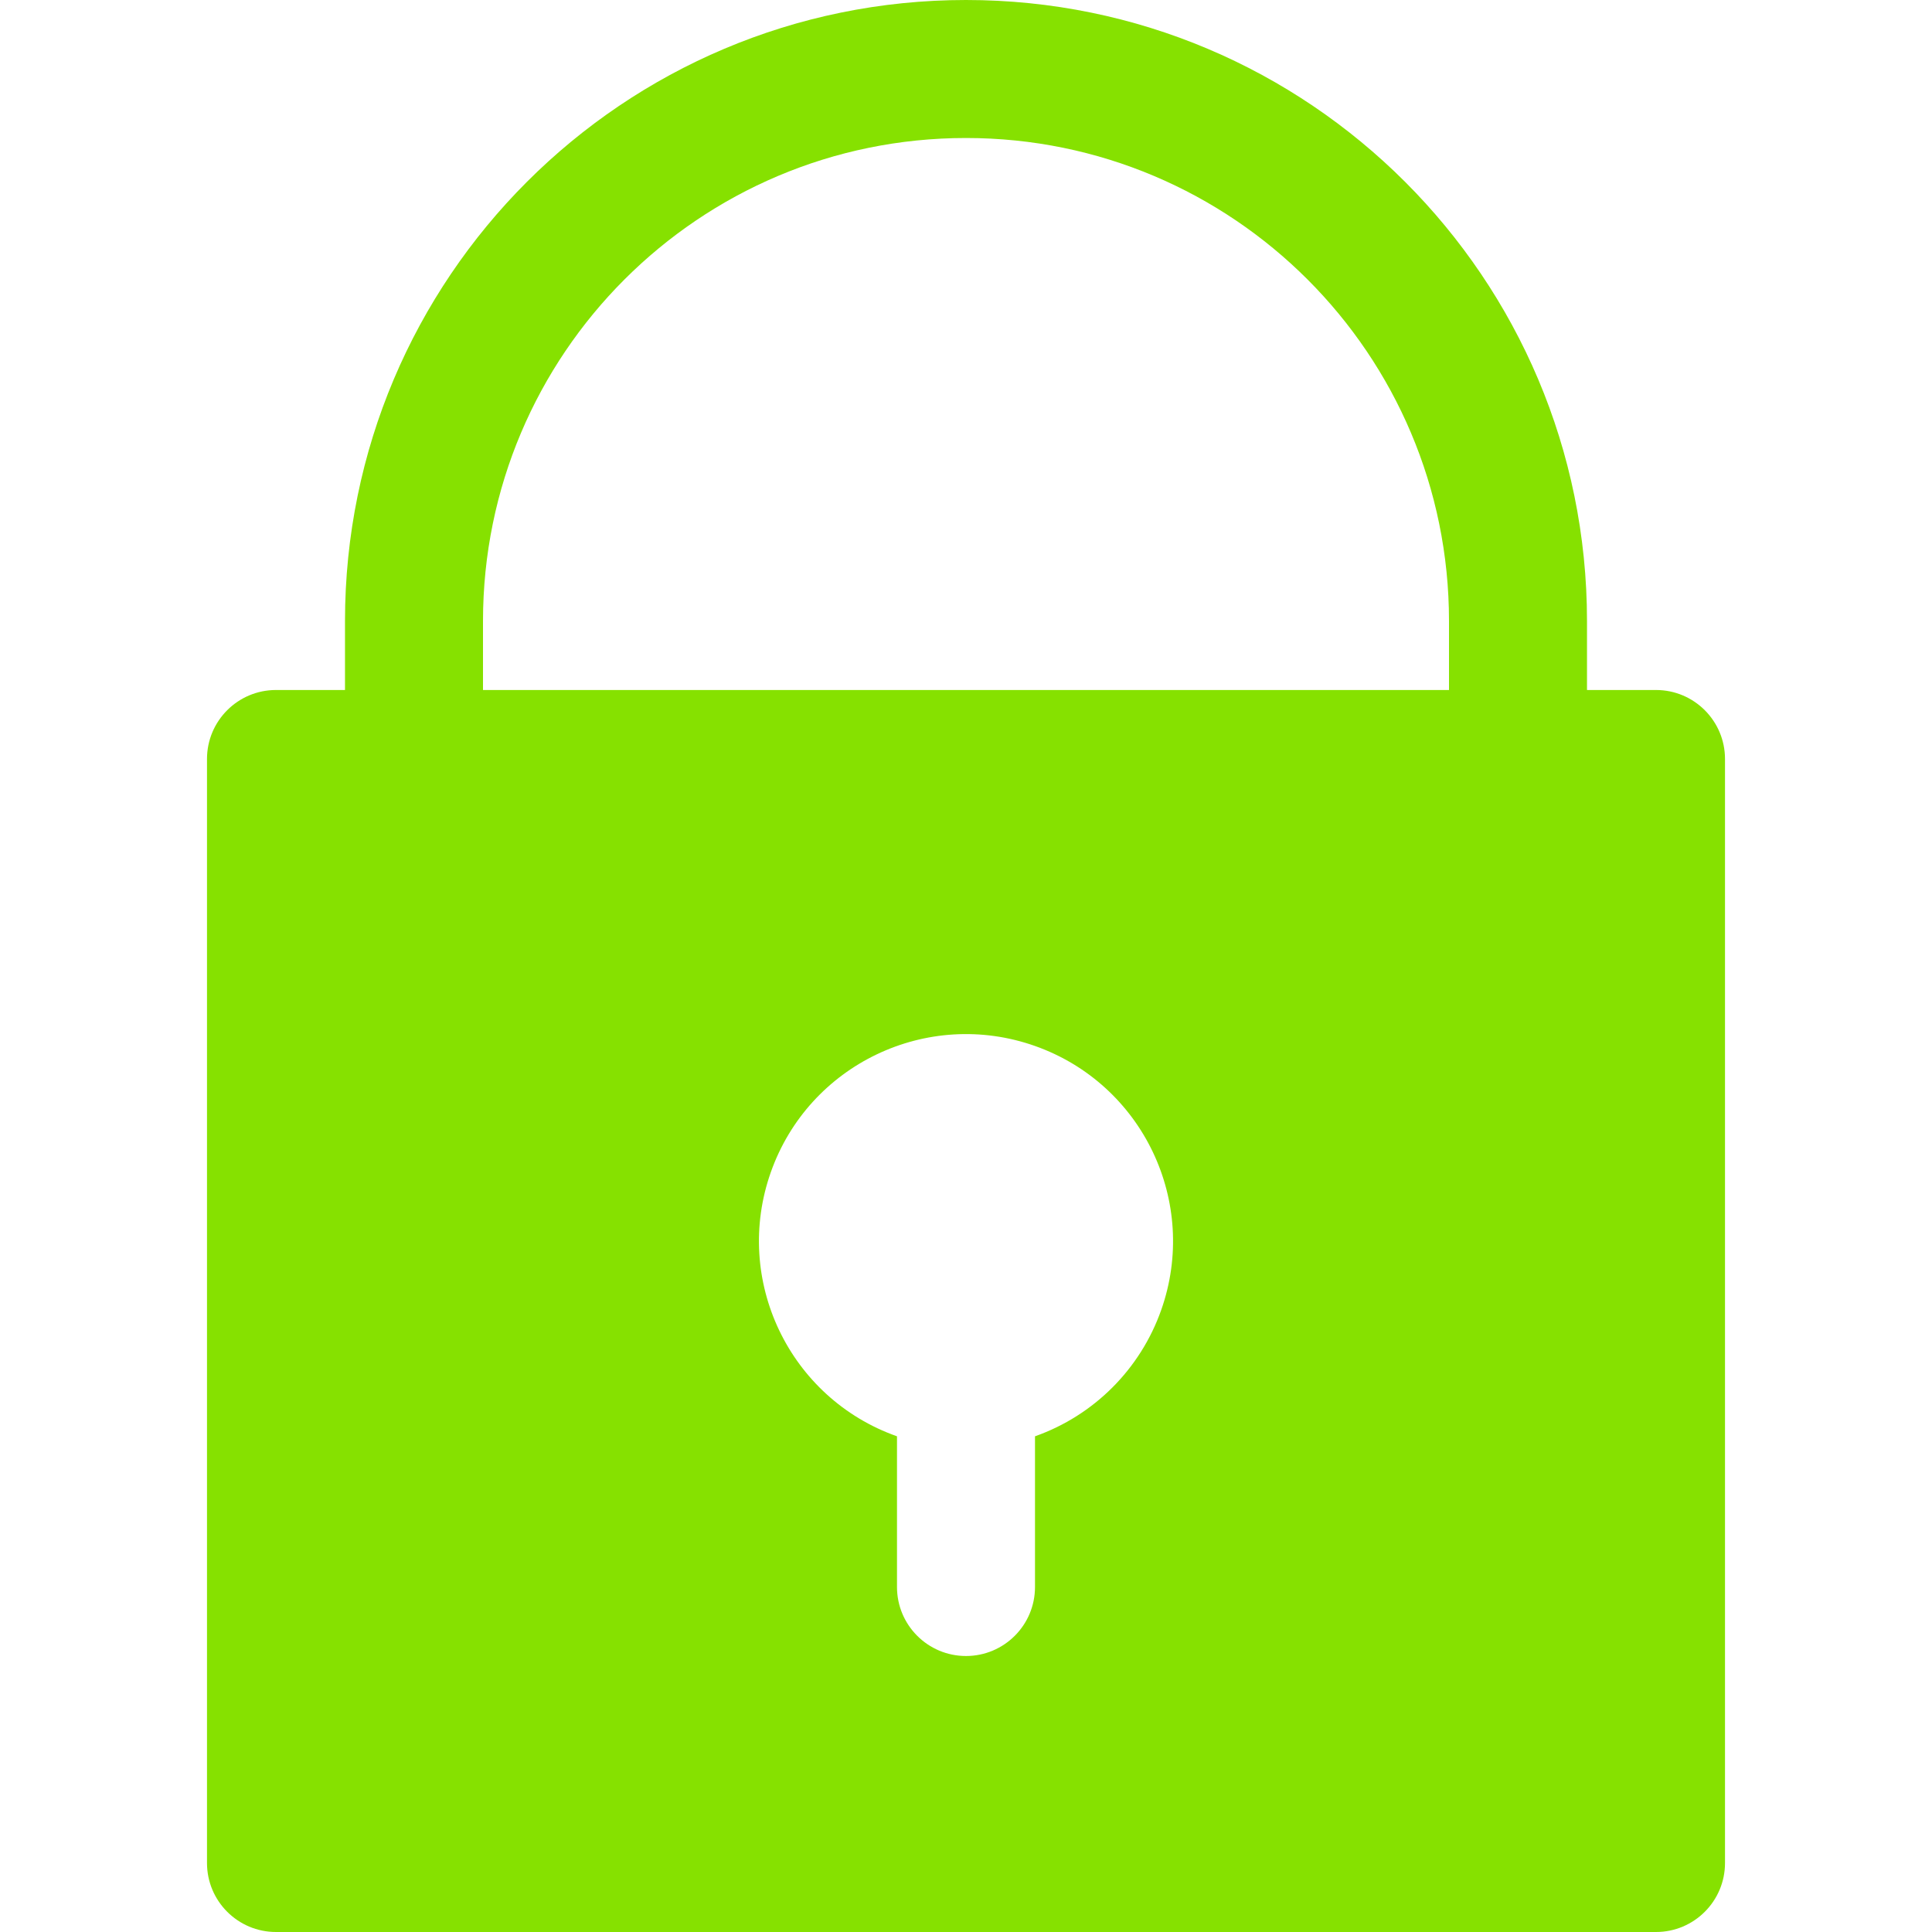 <?xml version="1.0" encoding="iso-8859-1"?>
<!-- Generator: Adobe Illustrator 19.0.0, SVG Export Plug-In . SVG Version: 6.00 Build 0)  -->
<svg version="1.1" id="Capa_1" xmlns="http://www.w3.org/2000/svg" xmlns:xlink="http://www.w3.org/1999/xlink" x="0px" y="0px"
	 viewBox="0 0 477.867 477.867" style="enable-background:new 0 0 477.867 477.867;" xml:space="preserve">
<g>
	<g>
		<path fill="#86e100" d="M409.6,170.667h-17.067V153.6c0-84.831-68.769-153.6-153.6-153.6s-153.6,68.769-153.6,153.6v17.067H68.267
			c-9.426,0-17.067,7.641-17.067,17.067V460.8c0,9.426,7.641,17.067,17.067,17.067H409.6c9.426,0,17.067-7.641,17.067-17.067
			V187.733C426.667,178.308,419.026,170.667,409.6,170.667z M287.205,324.055c-5.155,14.581-16.624,26.05-31.205,31.205v37.274
			c0,9.426-7.641,17.067-17.067,17.067s-17.067-7.641-17.067-17.067V355.26c-26.66-9.426-40.631-38.679-31.205-65.339
			S229.34,249.29,256,258.716C282.66,268.142,296.631,297.395,287.205,324.055z M358.4,170.667H119.467V153.6
			c0-65.98,53.487-119.467,119.467-119.467S358.4,87.62,358.4,153.6V170.667z"/>
	</g>
</g>
<g>
</g>
<g>
</g>
<g>
</g>
<g>
</g>
<g>
</g>
<g>
</g>
<g>
</g>
<g>
</g>
<g>
</g>
<g>
</g>
<g>
</g>
<g>
</g>
<g>
</g>
<g>
</g>
<g>
</g>
</svg>
